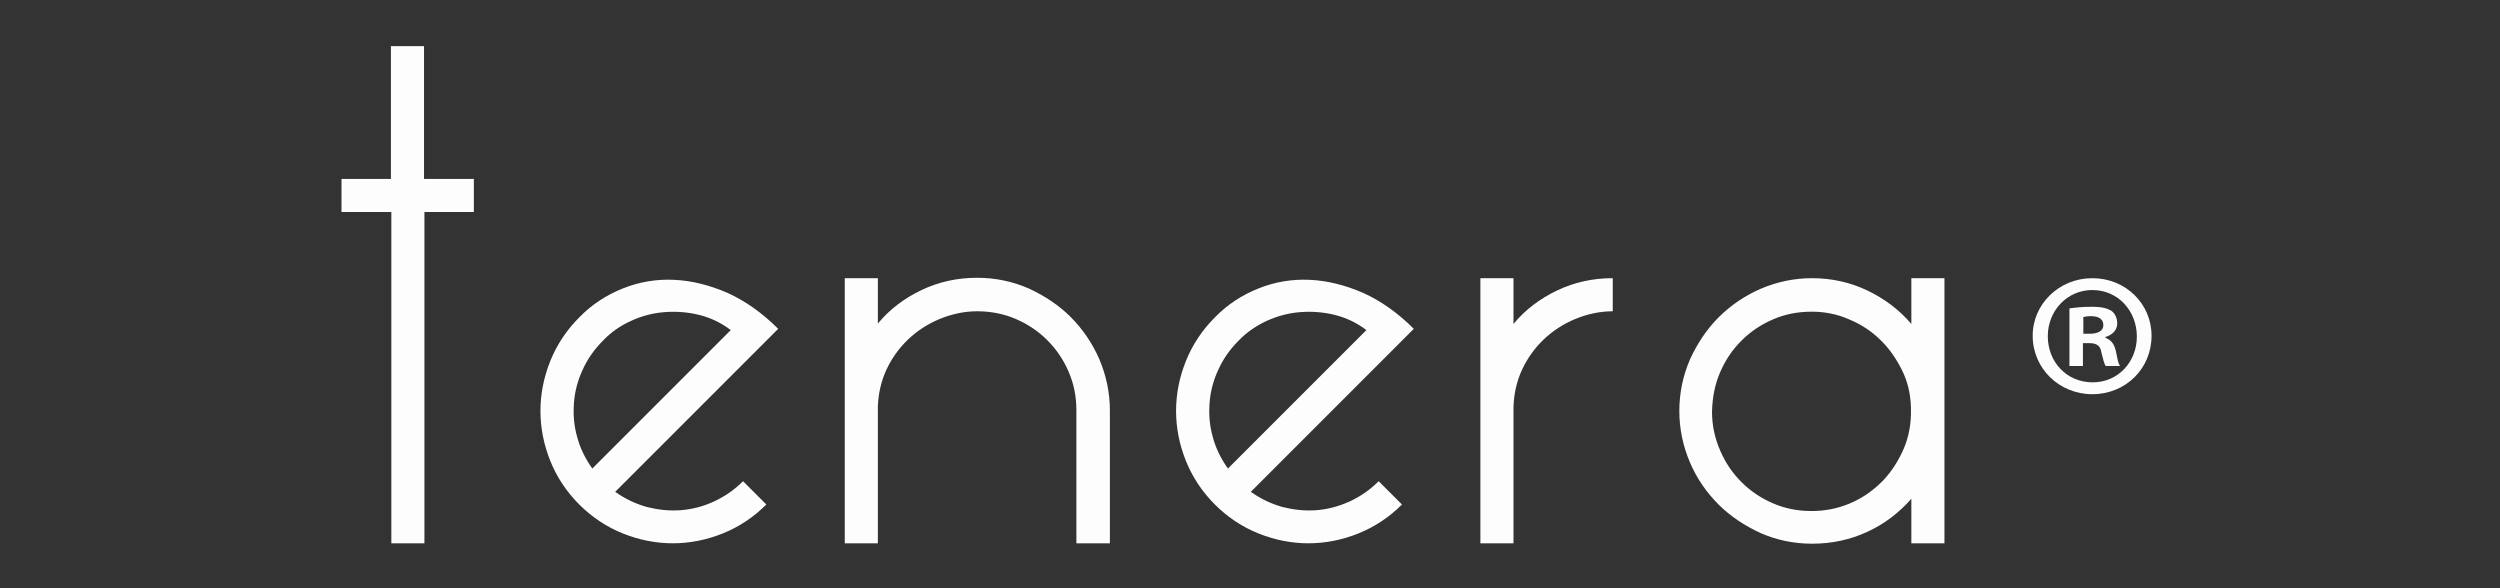 <?xml version="1.0" encoding="utf-8"?>
<!-- Generator: Adobe Illustrator 24.0.2, SVG Export Plug-In . SVG Version: 6.00 Build 0)  -->
<svg version="1.1" id="Layer_1" xmlns="http://www.w3.org/2000/svg" xmlns:xlink="http://www.w3.org/1999/xlink" x="0px" y="0px"
	 viewBox="0 0 612 144" style="enable-background:new 0 0 612 144;" xml:space="preserve">
<rect x="0" y="0" width="612" height="144" fill="#333333" stroke="none"/>
<style type="text/css">
	.st0{fill:#FEFDFE;}
</style>
<g>
	<path class="st0" d="M421.1,91.1c1.3-3,3-5.5,5.2-7.7c2.2-2.2,4.7-3.9,7.7-5.2c3-1.3,6.1-1.9,9.5-1.9c3.2,0,6.3,0.6,9.2,1.9
		c2.9,1.2,5.5,2.9,7.6,5c2.2,2.1,3.9,4.6,5.3,7.4c1.4,2.8,2.1,5.8,2.2,9.1v1.9c-0.1,3.2-0.8,6.3-2.2,9.2c-1.4,2.9-3.1,5.4-5.3,7.5
		c-2.2,2.1-4.7,3.8-7.6,5c-2.9,1.2-6,1.8-9.2,1.8c-3.4,0-6.5-0.6-9.5-1.9c-3-1.3-5.5-3-7.7-5.2c-2.2-2.2-3.9-4.7-5.2-7.7
		c-1.3-3-2-6.1-2-9.5C419.2,97.2,419.8,94.1,421.1,91.1z M467.9,133h8.1V68.1h-8.1v11.2c-3-3.5-6.6-6.2-10.8-8.2
		c-4.2-2-8.7-3-13.5-3c-4.4,0-8.6,0.9-12.6,2.6c-3.9,1.7-7.4,4.1-10.3,7c-2.9,2.9-5.2,6.4-7,10.3c-1.7,4-2.6,8.1-2.6,12.6
		c0,4.4,0.9,8.6,2.6,12.6c1.7,4,4.1,7.4,7,10.3c2.9,2.9,6.4,5.2,10.3,7c3.9,1.7,8.1,2.6,12.6,2.6c4.9,0,9.4-1,13.5-2.9
		c4.2-1.9,7.8-4.7,10.8-8.1V133z M362.4,133h8.1V99.6c0.1-3.2,0.8-6.3,2.1-9.1c1.3-2.8,3.1-5.3,5.3-7.4c2.2-2.1,4.8-3.8,7.7-5
		c2.9-1.2,6-1.9,9.2-1.9v-8.1c-4.9,0-9.4,1-13.6,3c-4.2,2-7.8,4.7-10.7,8.2V68.1h-8.1V133z M310.2,78.5c2.7-1.2,5.4-1.9,8.2-2.1
		c2.8-0.2,5.6,0,8.4,0.7c2.8,0.7,5.3,1.9,7.7,3.7l-33.9,33.9c-1.7-2.4-3-5-3.7-7.7c-0.8-2.8-1-5.5-0.8-8.3c0.2-2.8,0.9-5.5,2.1-8.1
		c1.2-2.7,2.9-5.1,5-7.2C305.2,81.3,307.6,79.7,310.2,78.5z M346.1,80.5c-3.9-3.9-8-6.8-12.4-8.8c-4.4-1.9-8.7-3-13.1-3.2
		c-4.3-0.2-8.5,0.5-12.5,2.1c-4,1.6-7.6,3.9-10.7,7.1c-3.1,3.1-5.5,6.7-7.1,10.7c-1.6,4-2.4,8.1-2.4,12.2c0,4.1,0.8,8.2,2.4,12.2
		c1.6,4,4,7.6,7.1,10.7c3.1,3.1,6.7,5.5,10.7,7.1c4,1.6,8.1,2.4,12.2,2.4c4.1,0,8.2-0.8,12.2-2.4c4-1.6,7.6-4,10.7-7.1l-5.7-5.7
		c-2.2,2.2-4.6,3.8-7.2,5c-2.7,1.2-5.4,1.9-8.1,2.1c-2.8,0.2-5.5-0.1-8.3-0.8c-2.8-0.8-5.3-2-7.7-3.7L346.1,80.5z M263.6,133h8.1
		v-32.5c0-4.4-0.9-8.6-2.6-12.6c-1.7-3.9-4.1-7.4-7-10.3c-2.9-2.9-6.4-5.2-10.3-7c-3.9-1.7-8.1-2.6-12.6-2.6c-4.9,0-9.4,1-13.6,3
		c-4.2,2-7.8,4.7-10.7,8.2V68.1h-8.1V133h8.1V99.6c0.1-3.2,0.8-6.3,2.1-9.1c1.3-2.8,3.1-5.3,5.3-7.4c2.2-2.1,4.8-3.8,7.7-5
		c2.9-1.2,6-1.9,9.2-1.9c3.3,0,6.5,0.6,9.5,1.9c3,1.3,5.5,3,7.7,5.2c2.2,2.2,3.9,4.7,5.2,7.7c1.3,3,1.9,6.1,1.9,9.5V133z
		 M154.6,78.5c2.6-1.2,5.4-1.9,8.2-2.1c2.8-0.2,5.6,0,8.4,0.7c2.8,0.7,5.3,1.9,7.7,3.7l-33.9,33.9c-1.7-2.4-3-5-3.7-7.7
		c-0.8-2.8-1-5.5-0.8-8.3c0.2-2.8,0.9-5.5,2.1-8.1c1.2-2.7,2.9-5.1,5-7.2C149.6,81.3,151.9,79.7,154.6,78.5z M190.5,80.5
		c-3.9-3.9-8-6.8-12.4-8.8c-4.4-1.9-8.7-3-13.1-3.2c-4.3-0.2-8.5,0.5-12.5,2.1c-4,1.6-7.6,3.9-10.7,7.1c-3.1,3.1-5.5,6.7-7.1,10.7
		c-1.6,4-2.4,8.1-2.4,12.2c0,4.1,0.8,8.2,2.4,12.2c1.6,4,4,7.6,7.1,10.7c3.1,3.1,6.7,5.5,10.7,7.1c4,1.6,8.1,2.4,12.2,2.4
		s8.2-0.8,12.2-2.4c4-1.6,7.6-4,10.7-7.1l-5.7-5.7c-2.2,2.2-4.6,3.8-7.2,5c-2.6,1.2-5.4,1.9-8.1,2.1c-2.8,0.2-5.5-0.1-8.3-0.8
		c-2.8-0.8-5.3-2-7.7-3.7L190.5,80.5z M95.8,133h8.1V51.9H116v-8.1h-12.2V11.3h-8.1v32.5H83.6v8.1h12.2V133z"/>
	<path class="st0" d="M512.2,71c6.3,0,10.9,5.1,10.9,11.4c0,6.2-4.6,11.2-10.8,11.2c-6.4,0-11-5-11-11.3C501.3,76.1,506,71,512.2,71
		z M512.2,68.1c-8.1,0-14.6,6.3-14.6,14.1c0,8,6.5,14.3,14.6,14.3c8.2,0,14.5-6.3,14.5-14.3C526.7,74.4,520.4,68.1,512.2,68.1z
		 M510.1,77.6c0.3-0.1,0.9-0.2,1.8-0.2c2.1,0,3,0.9,3,2.2c0,1.5-1.5,2.1-3.3,2.1h-1.6V77.6z M510,84h1.5c1.8,0,2.7,0.7,2.9,2.2
		c0.4,1.6,0.7,2.9,1.1,3.4h3.5c-0.4-0.5-0.6-1.4-1-3.5c-0.4-1.9-1.2-2.9-2.6-3.4v-0.2c1.7-0.5,2.9-1.7,2.9-3.3
		c0-1.4-0.6-2.5-1.4-3.1c-1-0.6-2.2-1-4.9-1c-2.3,0-4.1,0.2-5.4,0.4v14.1h3.3V84z"/>
</g>
</svg>
